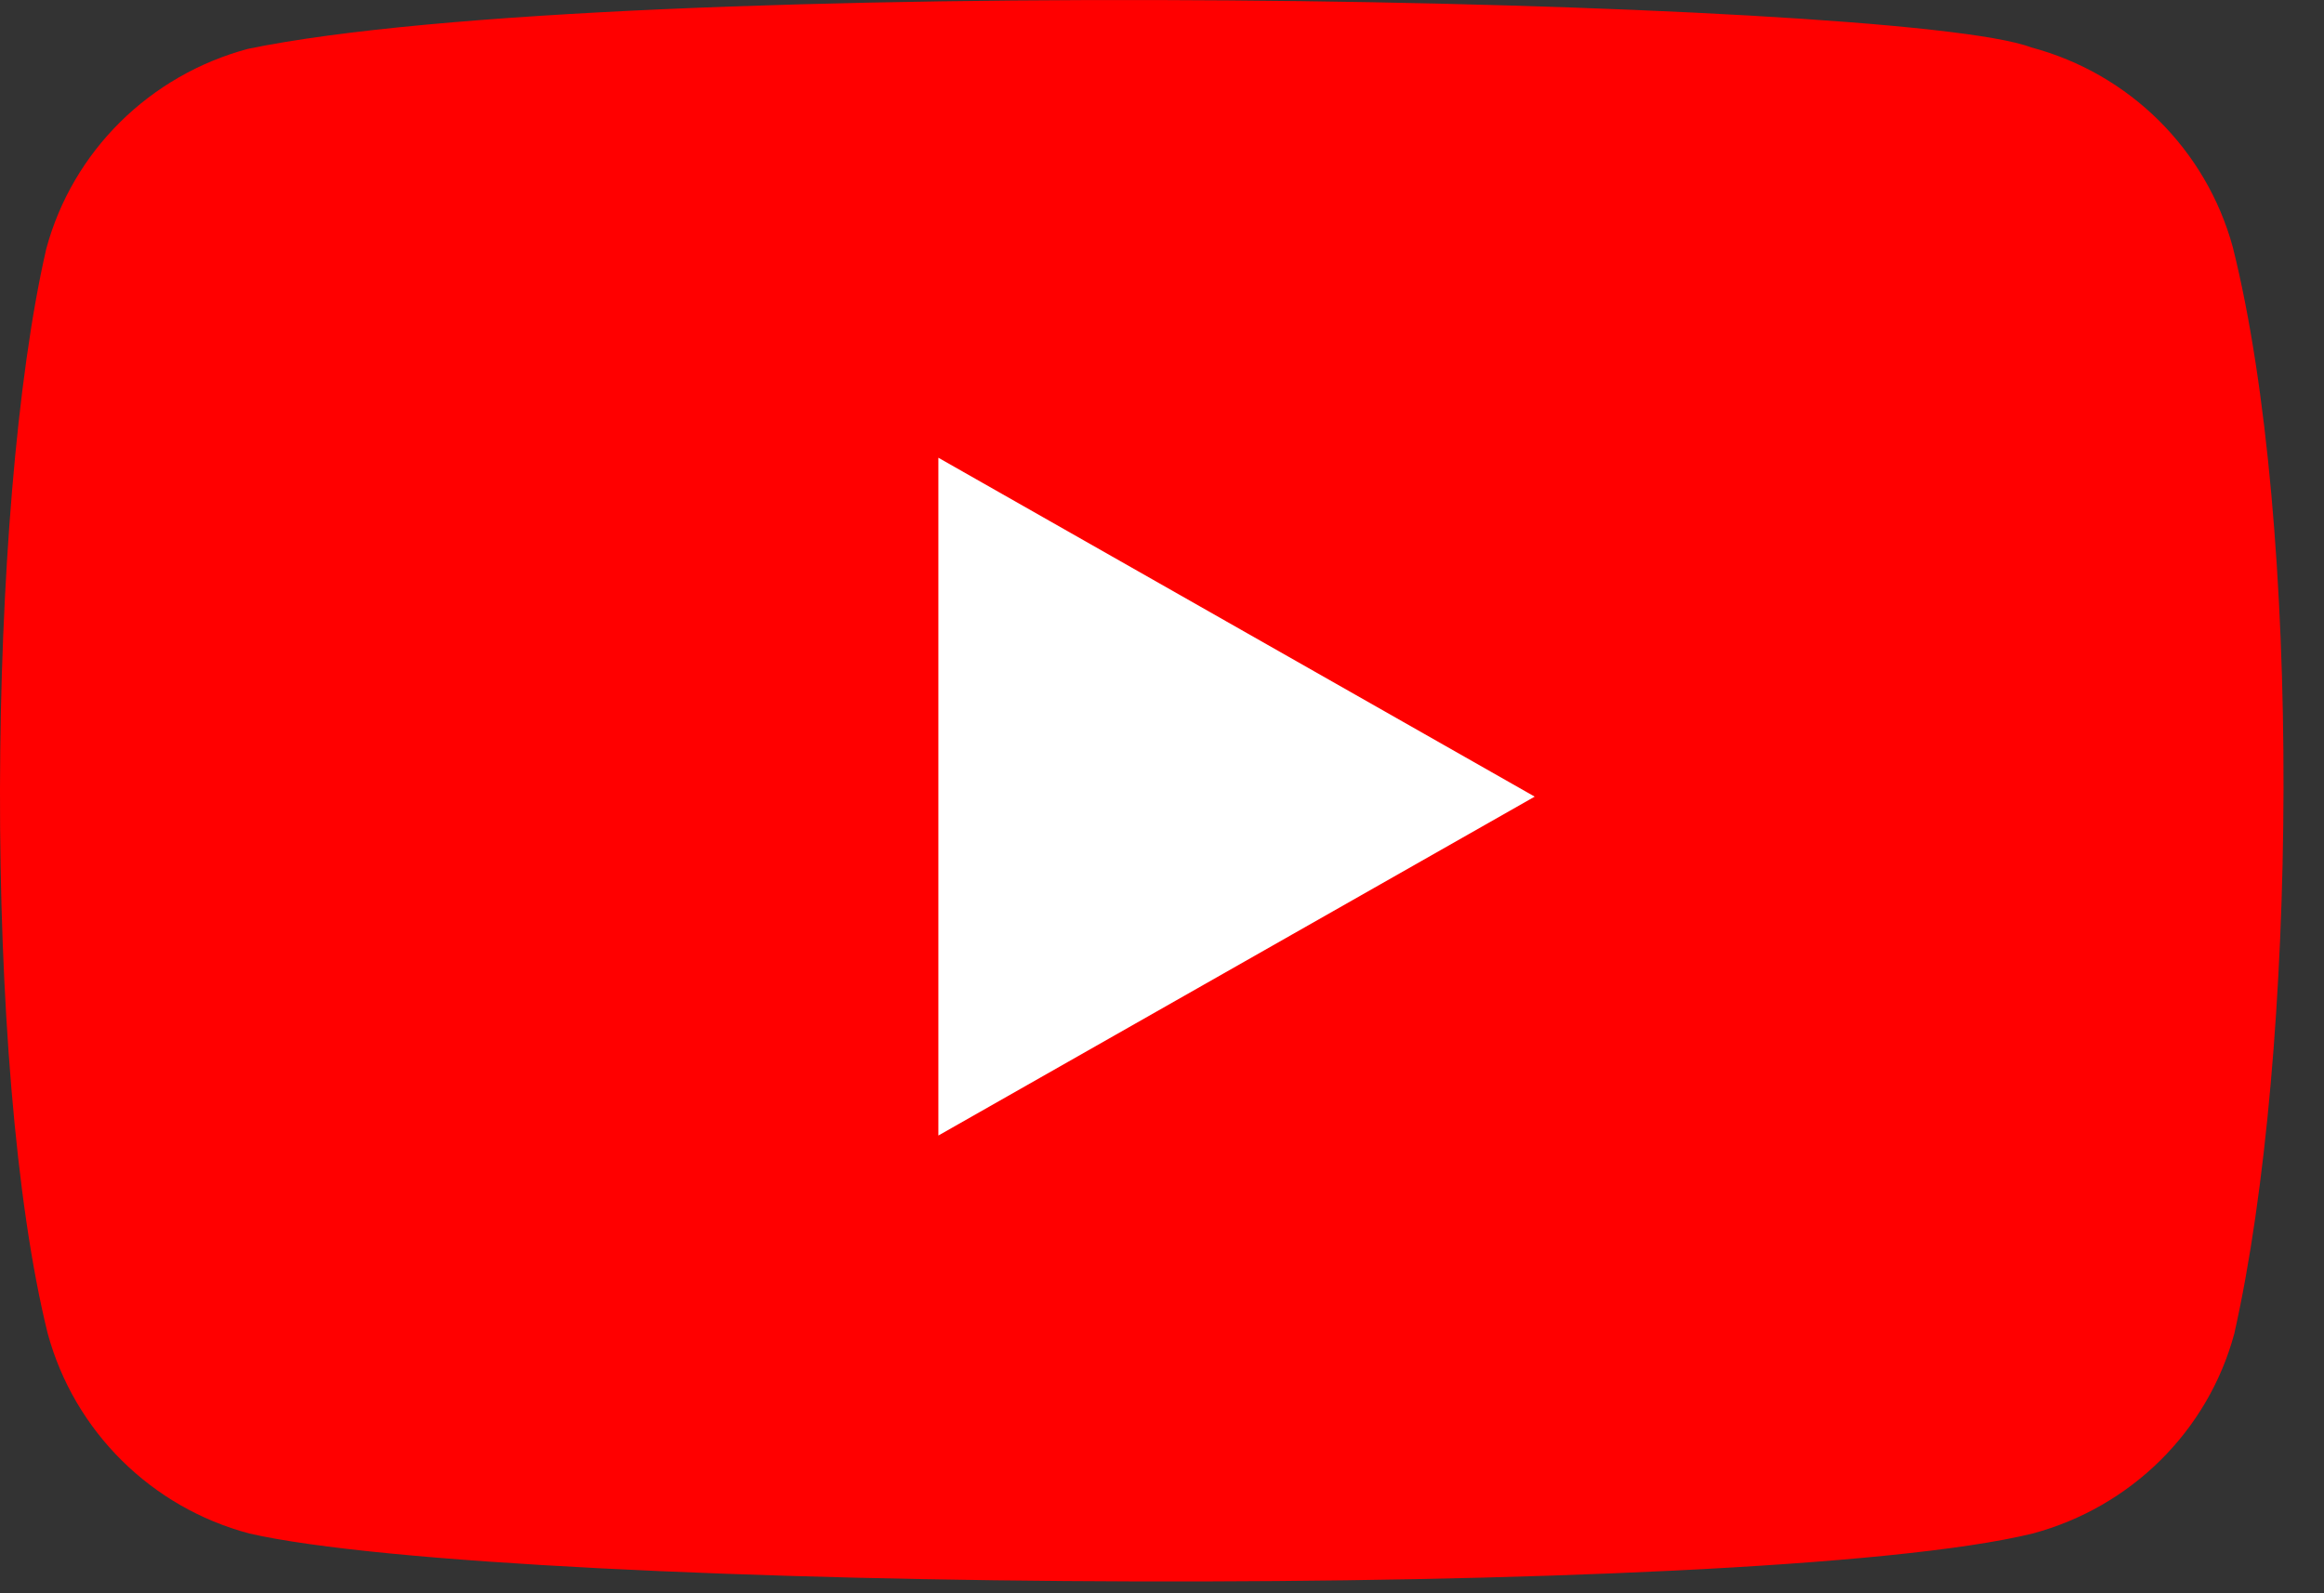 <svg width="35" height="24" viewBox="0 0 35 24" fill="none" xmlns="http://www.w3.org/2000/svg">
<rect x="0" y="0" width="35" height="24" fill="#333333" stroke="none"/>
<g clip-path="url(#clip0_10292_4993)">
<path d="M33.627 3.725C33.227 2.257 32.071 1.107 30.59 0.714C28.6 -0.047 9.325 -0.42 3.734 0.736C2.253 1.133 1.093 2.279 0.697 3.747C-0.202 7.652 -0.27 16.096 0.719 20.089C1.119 21.557 2.275 22.707 3.756 23.1C7.697 23.999 26.429 24.125 30.612 23.1C32.093 22.703 33.253 21.557 33.649 20.089C34.607 15.834 34.675 7.914 33.627 3.725Z" fill="#FF0000"/>
<path d="M23.113 12L14.132 6.895V17.105L23.113 12Z" fill="white"/>
</g>
<defs>
<clipPath id="clip0_10292_4993">
<rect width="35" height="24" fill="white"/>
</clipPath>
</defs>
</svg>
